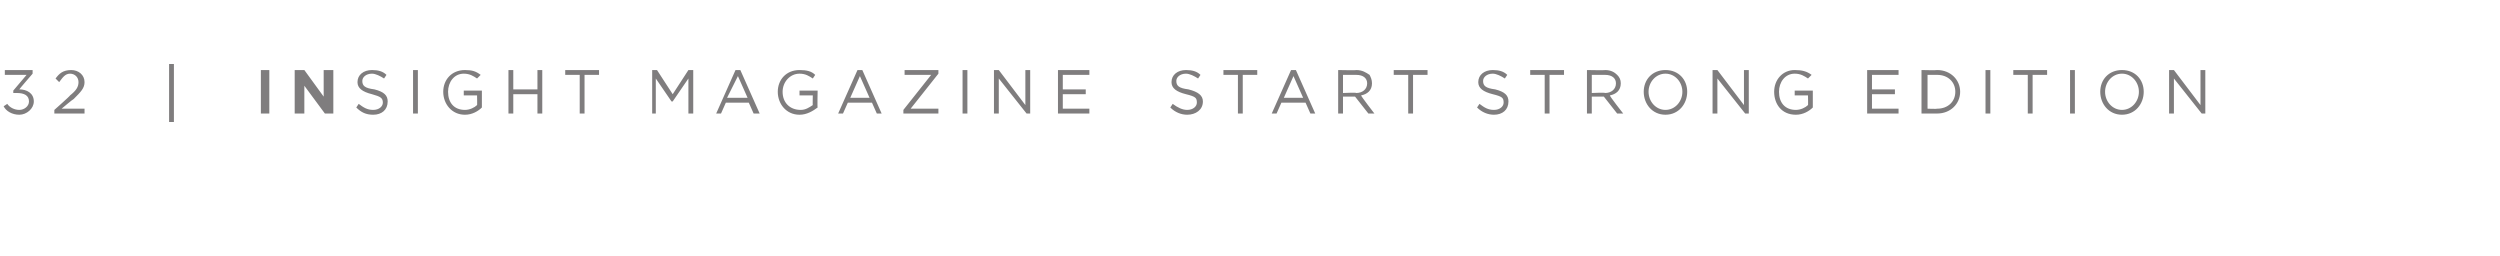 <?xml version="1.0" standalone="no"?><!DOCTYPE svg PUBLIC "-//W3C//DTD SVG 1.1//EN" "http://www.w3.org/Graphics/SVG/1.1/DTD/svg11.dtd"><svg xmlns="http://www.w3.org/2000/svg" version="1.1" width="207px" height="21.2px" viewBox="0 -1 207 21.2" style="top:-1px"><desc>32 INSIGHT magazine start strong EDITION</desc><defs/><g id="Polygon41186"><path d="m.3 7.8l.3-.2c.2.3.6.5 1 .5c.4 0 .8-.3.8-.7c0-.5-.4-.7-1-.7h-.3v-.2l1.1-1.3H.4v-.4h2.3v.3S1.6 6.37 1.6 6.4c.6 0 1.2.3 1.2 1c0 .6-.6 1.1-1.2 1.1C1 8.5.5 8.2.3 7.8zm4.2.3s1.3-1.15 1.3-1.2c.5-.4.7-.7.7-1.1c0-.4-.3-.7-.7-.7c-.4 0-.6.3-.9.7l-.3-.3c.3-.4.6-.7 1.3-.7c.6 0 1.1.4 1.1 1c0 .5-.3.8-.9 1.4c-.04-.01-1 .8-1 .8h1.9v.4H4.5v-.3zM14 4.3h.4v4.8h-.4V4.3zm7.6.5h.7v3.6h-.7V4.8zm2.8 0h.8L26.8 7V4.8h.8v3.6h-.7l-1.7-2.3v2.3h-.8V4.8zm5.1 3.1l.2-.3c.4.3.7.5 1.2.5c.5 0 .8-.3.8-.6c0-.4-.2-.5-.9-.7c-.8-.2-1.2-.5-1.2-1c0-.6.5-1 1.2-1c.5 0 .9.1 1.2.4l-.2.3c-.3-.2-.7-.4-1-.4c-.5 0-.8.3-.8.6c0 .4.2.6 1 .7c.8.2 1.1.5 1.1 1c0 .7-.5 1.1-1.2 1.1c-.6 0-1-.2-1.4-.6zm4.7-3.1h.4v3.6h-.4V4.8zm2.5 1.8c0-1 .7-1.8 1.8-1.8c.6 0 .9.1 1.3.4l-.3.3c-.3-.2-.6-.4-1.1-.4c-.8 0-1.3.7-1.3 1.5c0 .9.5 1.5 1.4 1.5c.4 0 .8-.2 1-.4c.02.04 0-.8 0-.8h-1.1v-.4h1.5v1.4c-.3.3-.8.6-1.4.6c-1.1 0-1.8-.9-1.8-1.9zm5.4-1.8h.4v1.6h2V4.8h.4v3.6h-.4V6.8h-2v1.6h-.4V4.8zm5.9.4h-1.2v-.4h2.8v.4h-1.2v3.2h-.4V5.2zm6-.4h.4l1.3 2l1.3-2h.4v3.6h-.4V5.5l-1.3 1.9h-.1l-1.3-1.9v2.9h-.3V4.8zm6.9 0h.4l1.6 3.6h-.5l-.4-.9h-1.9l-.4.9h-.4l1.6-3.6zm1 2.3l-.8-1.8l-.9 1.8h1.7zm2.5-.5c0-1 .7-1.8 1.8-1.8c.6 0 1 .1 1.3.4l-.2.3c-.3-.2-.6-.4-1.1-.4c-.8 0-1.4.7-1.4 1.5c0 .9.6 1.5 1.5 1.5c.4 0 .7-.2 1-.4c-.02.04 0-.8 0-.8h-1.1v-.4h1.5s-.03 1.42 0 1.4c-.4.3-.9.6-1.5.6c-1.1 0-1.8-.9-1.8-1.9zM71 4.8h.4L73 8.4h-.4l-.4-.9h-2l-.4.9h-.4L71 4.8zm1 2.3l-.8-1.8l-.8 1.8h1.6zm2.8 1l2.3-2.9h-2.2v-.4h2.8v.3L75.4 8h2.3v.4h-2.9v-.3zm4.9-3.3h.4v3.6h-.4V4.8zm2.6 0h.4l2.2 2.9V4.8h.4v3.6h-.3l-2.3-2.9v2.9h-.4V4.8zm5.3 0h2.6v.4H88v1.2h1.9v.4H88v1.2h2.2v.4h-2.6V4.8zm9.3 3.1l.2-.3c.4.3.8.5 1.2.5c.5 0 .8-.3.8-.6c0-.4-.1-.5-.9-.7c-.8-.2-1.2-.5-1.2-1c0-.6.5-1 1.2-1c.5 0 .9.1 1.2.4l-.2.3c-.3-.2-.7-.4-1-.4c-.5 0-.8.3-.8.6c0 .4.2.6 1 .7c.8.2 1.2.5 1.2 1c0 .7-.6 1.1-1.3 1.1c-.5 0-1-.2-1.4-.6zm5.6-2.7h-1.2v-.4h2.8v.4h-1.2v3.2h-.4V5.2zm4.4-.4h.4l1.6 3.6h-.4l-.4-.9h-2l-.4.9h-.4l1.6-3.6zm1 2.3l-.8-1.8l-.8 1.8h1.6zm2.9-2.3s1.54.03 1.5 0c.5 0 .8.2 1.1.4c.1.2.2.4.2.7c0 .6-.4.9-.9 1c-.03.04 1.1 1.5 1.1 1.5h-.5L112.2 7h-1v1.4h-.4V4.8zm1.5 1.9c.5 0 .9-.3.9-.8c0-.4-.3-.7-.9-.7h-1.1v1.5s1.11-.05 1.1 0zm4.3-1.5h-1.2v-.4h2.8v.4H117v3.2h-.4V5.2zm5.7 2.7l.2-.3c.4.3.7.5 1.2.5c.5 0 .8-.3.8-.6c0-.4-.1-.5-.9-.7c-.8-.2-1.2-.5-1.2-1c0-.6.5-1 1.2-1c.5 0 .9.1 1.2.4l-.2.3c-.3-.2-.7-.4-1-.4c-.5 0-.8.3-.8.6c0 .4.2.6 1 .7c.8.2 1.1.5 1.1 1c0 .7-.5 1.1-1.2 1.1c-.5 0-1-.2-1.4-.6zm5.6-2.7h-1.2v-.4h2.8v.4h-1.2v3.2h-.4V5.2zm3.5-.4s1.53.03 1.5 0c.5 0 .8.2 1 .4c.2.2.3.4.3.7c0 .6-.4.9-.9 1c-.05.04 1.1 1.5 1.1 1.5h-.5L132.8 7h-1v1.4h-.4V4.8zm1.5 1.9c.5 0 .9-.3.9-.8c0-.4-.3-.7-.9-.7h-1.1v1.5s1.1-.05 1.1 0zm3.2-.1c0-1 .7-1.8 1.8-1.8c1.1 0 1.8.8 1.8 1.8c0 1-.7 1.9-1.8 1.9c-1.1 0-1.8-.9-1.8-1.9zm3.2 0c0-.8-.6-1.5-1.4-1.5c-.8 0-1.4.7-1.4 1.5c0 .8.6 1.5 1.4 1.5c.8 0 1.4-.7 1.4-1.5zm2.5-1.8h.4l2.2 2.9V4.8h.4v3.6h-.3l-2.3-2.9v2.9h-.4V4.8zm5.1 1.8c0-1 .7-1.8 1.7-1.8c.6 0 1 .1 1.4.4l-.3.3c-.3-.2-.6-.4-1.1-.4c-.8 0-1.3.7-1.3 1.5c0 .9.5 1.5 1.4 1.5c.4 0 .8-.2 1-.4c.02.04 0-.8 0-.8h-1.1v-.4h1.5v1.4c-.3.3-.8.6-1.4.6c-1.2 0-1.8-.9-1.8-1.9zm7.7-1.8h2.6v.4H155v1.2h1.9v.4H155v1.2h2.2v.4h-2.6V4.8zm4.5 0s1.29.03 1.3 0c1.1 0 1.9.8 1.9 1.8c0 1-.8 1.8-1.9 1.8h-1.3V4.8zm.5.4v2.8s.79.03.8 0c.9 0 1.5-.6 1.5-1.4c0-.8-.6-1.4-1.5-1.4h-.8zm4.8-.4h.4v3.6h-.4V4.8zm3.5.4h-1.2v-.4h2.8v.4h-1.2v3.2h-.4V5.2zm3.5-.4h.4v3.6h-.4V4.8zm2.5 1.8c0-1 .7-1.8 1.8-1.8c1.1 0 1.8.8 1.8 1.8c0 1-.7 1.9-1.8 1.9c-1.1 0-1.8-.9-1.8-1.9zm3.2 0c0-.8-.6-1.5-1.4-1.5c-.8 0-1.4.7-1.4 1.5c0 .8.6 1.5 1.4 1.5c.8 0 1.4-.7 1.4-1.5zm2.5-1.8h.4l2.2 2.9V4.8h.4v3.6h-.3L180 5.5v2.9h-.4V4.8z" stroke="none" fill="#7f7d7e"/></g></svg>